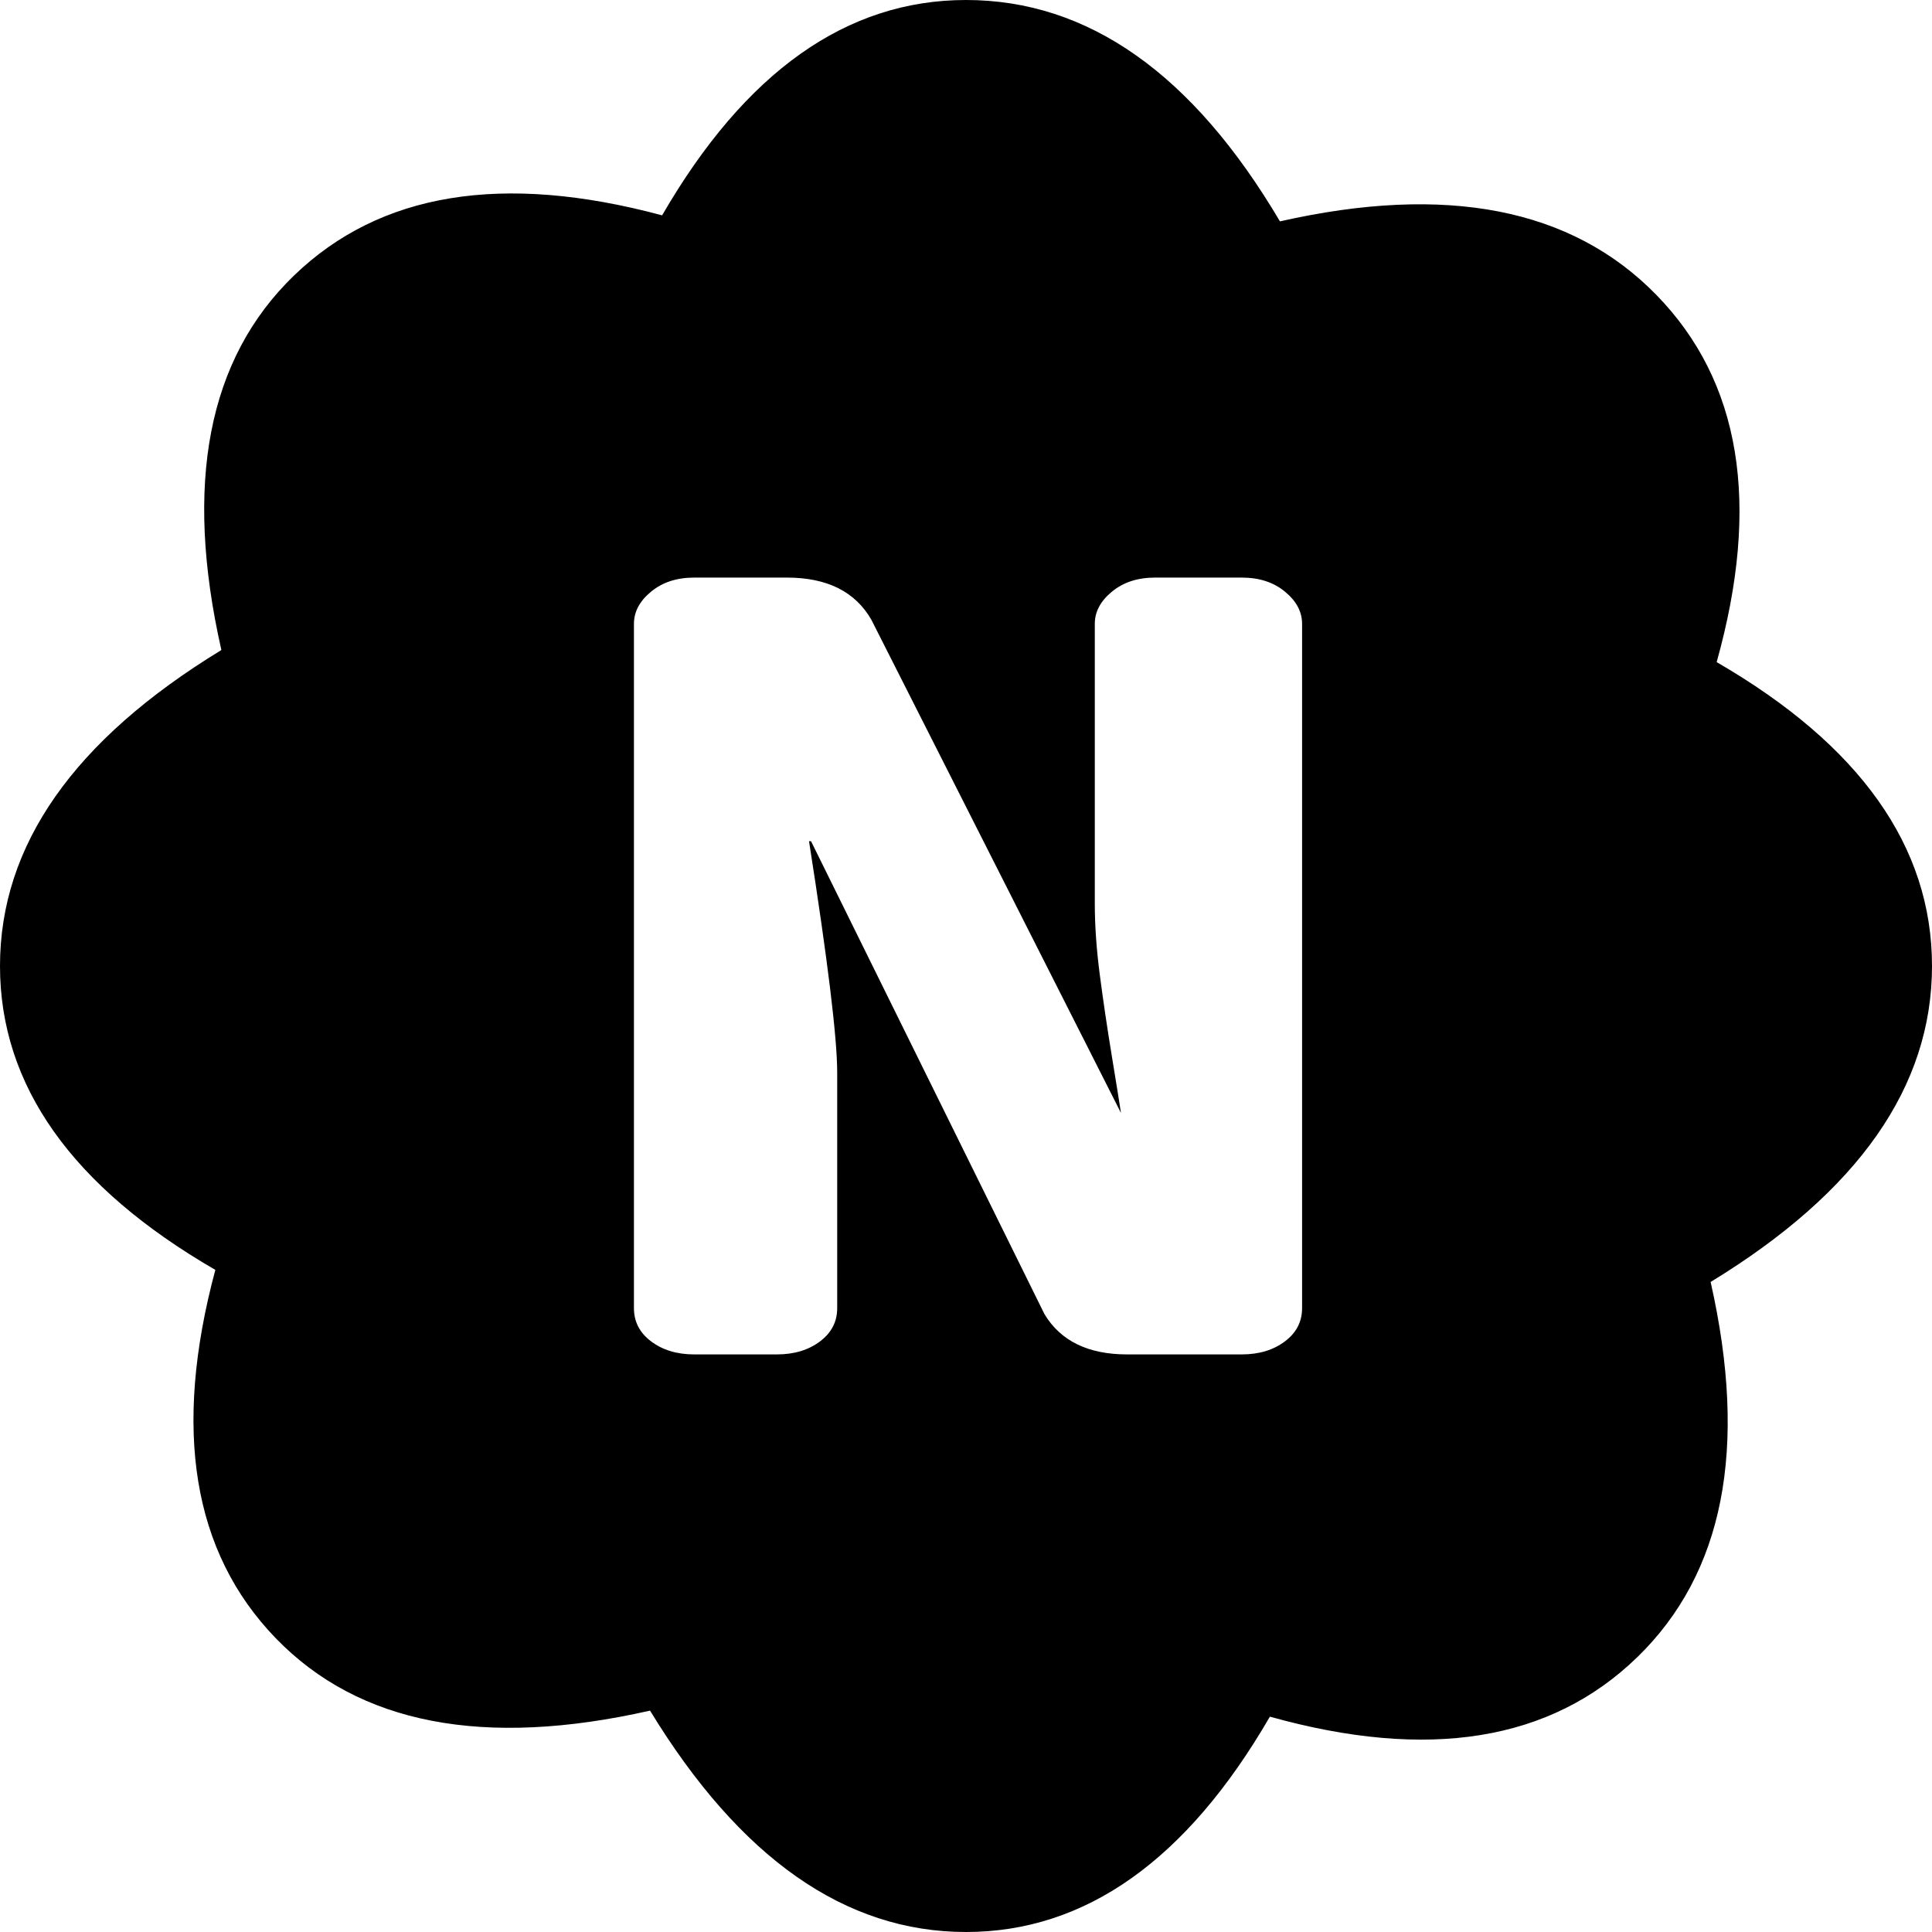 <svg xmlns="http://www.w3.org/2000/svg" viewBox="0 0 960 960"><path d="M853 329c71.3 41.3 107 91.7 107 151 0 60-36.7 112.3-110 157 18.7 82.7 6.5 144.8-36.5 186.5S709.7 875 631 853c-41.3 71.3-91.7 107-151 107-60 0-112.3-36.7-157-110-82.7 18.7-144.7 6.7-186-36s-51.3-103.7-30-183C35.7 589.7 0 539.3 0 480c0-60 36.7-112.3 110-157-18.7-82.7-6.7-144.7 36-186s103.7-51.3 183-30C370.3 35.7 420.7 0 480 0c60.7 0 112.7 36.7 156 110 82.7-18.7 145-6.5 187 36.5s52 103.8 30 182.5zM647 650V310c0-6-2.8-11.3-8.5-16s-12.8-7-21.5-7h-43c-8.7 0-15.8 2.3-21.5 7s-8.5 10-8.5 16v139c0 10.7.8 22.5 2.5 35.5s3.7 26.5 6 40.5 3.8 23.3 4.5 28L433 308c-8-14-22-21-42-21h-46c-8.7 0-15.8 2.3-21.5 7s-8.5 10-8.5 16v340c0 6.7 2.8 12.2 8.5 16.5s12.8 6.5 21.5 6.5h41c8.7 0 15.8-2.2 21.5-6.5s8.5-9.8 8.5-16.5V533c0-17.3-4.7-55.7-14-115h1l116 235c8 13.3 21.7 20 41 20h57c8.7 0 15.8-2.2 21.5-6.5s8.5-9.8 8.5-16.5z"/></svg>
